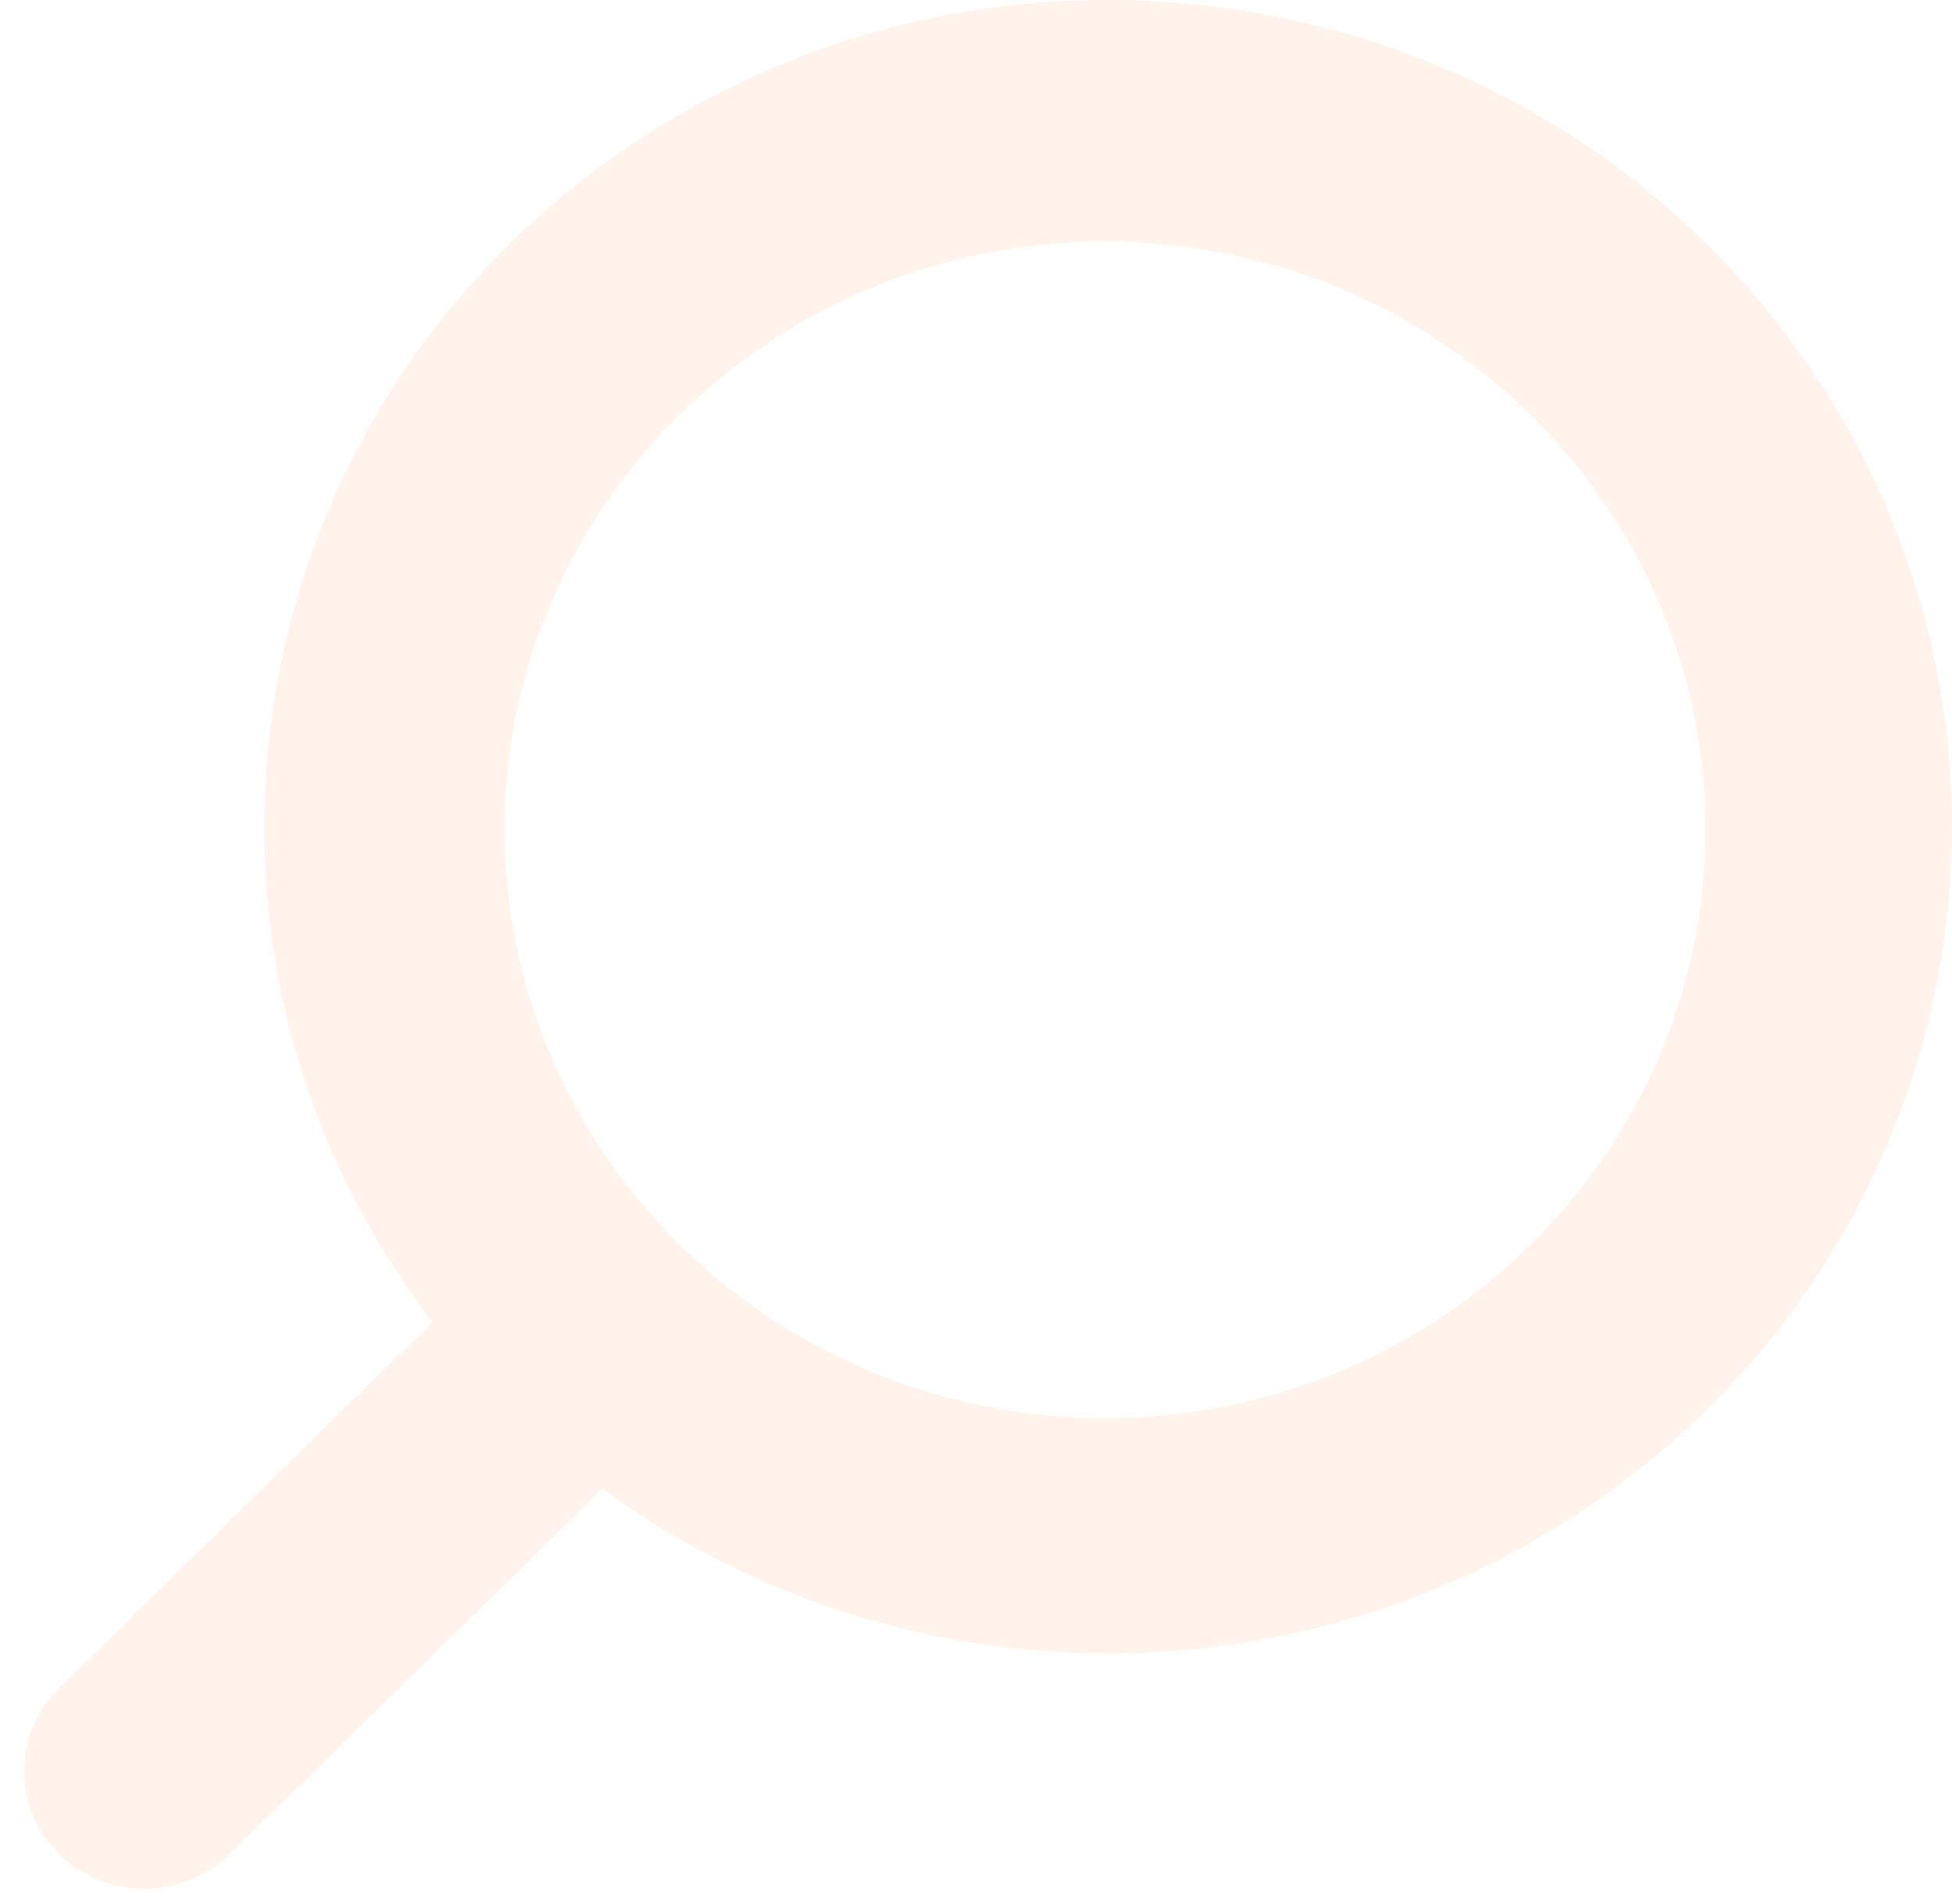 <?xml version="1.0" encoding="UTF-8"?>
<svg xmlns="http://www.w3.org/2000/svg" width="80" height="78" viewBox="0 0 80 78" fill="none">
  <g clip-path="url(#clip0_413_1766)">
    <path d="M2.433 69.157L17.726 54.171C6.283 39.192 9.403 17.963 24.694 6.755C39.986 -4.454 61.658 -1.398 73.101 13.581C84.543 28.559 81.424 49.788 66.132 60.997C53.849 70.001 36.978 70.001 24.694 60.997L9.395 75.983C7.473 77.866 4.355 77.866 2.433 75.983C0.51 74.1 0.51 71.046 2.433 69.163L2.433 69.157ZM45.286 58.105C58.876 58.105 69.893 47.313 69.893 34.001C69.893 20.689 58.876 9.897 45.286 9.897C31.695 9.897 20.678 20.689 20.678 34.001C20.693 47.307 31.701 58.09 45.286 58.105Z" fill="#FF6700" fill-opacity="0.08"></path>
  </g>
  <defs>
    <clipPath id="clip0_413_1766">
      <rect width="79.012" height="77.395" fill="white" transform="matrix(-1 0 0 1 80 0)"></rect>
    </clipPath>
  </defs>
</svg>
